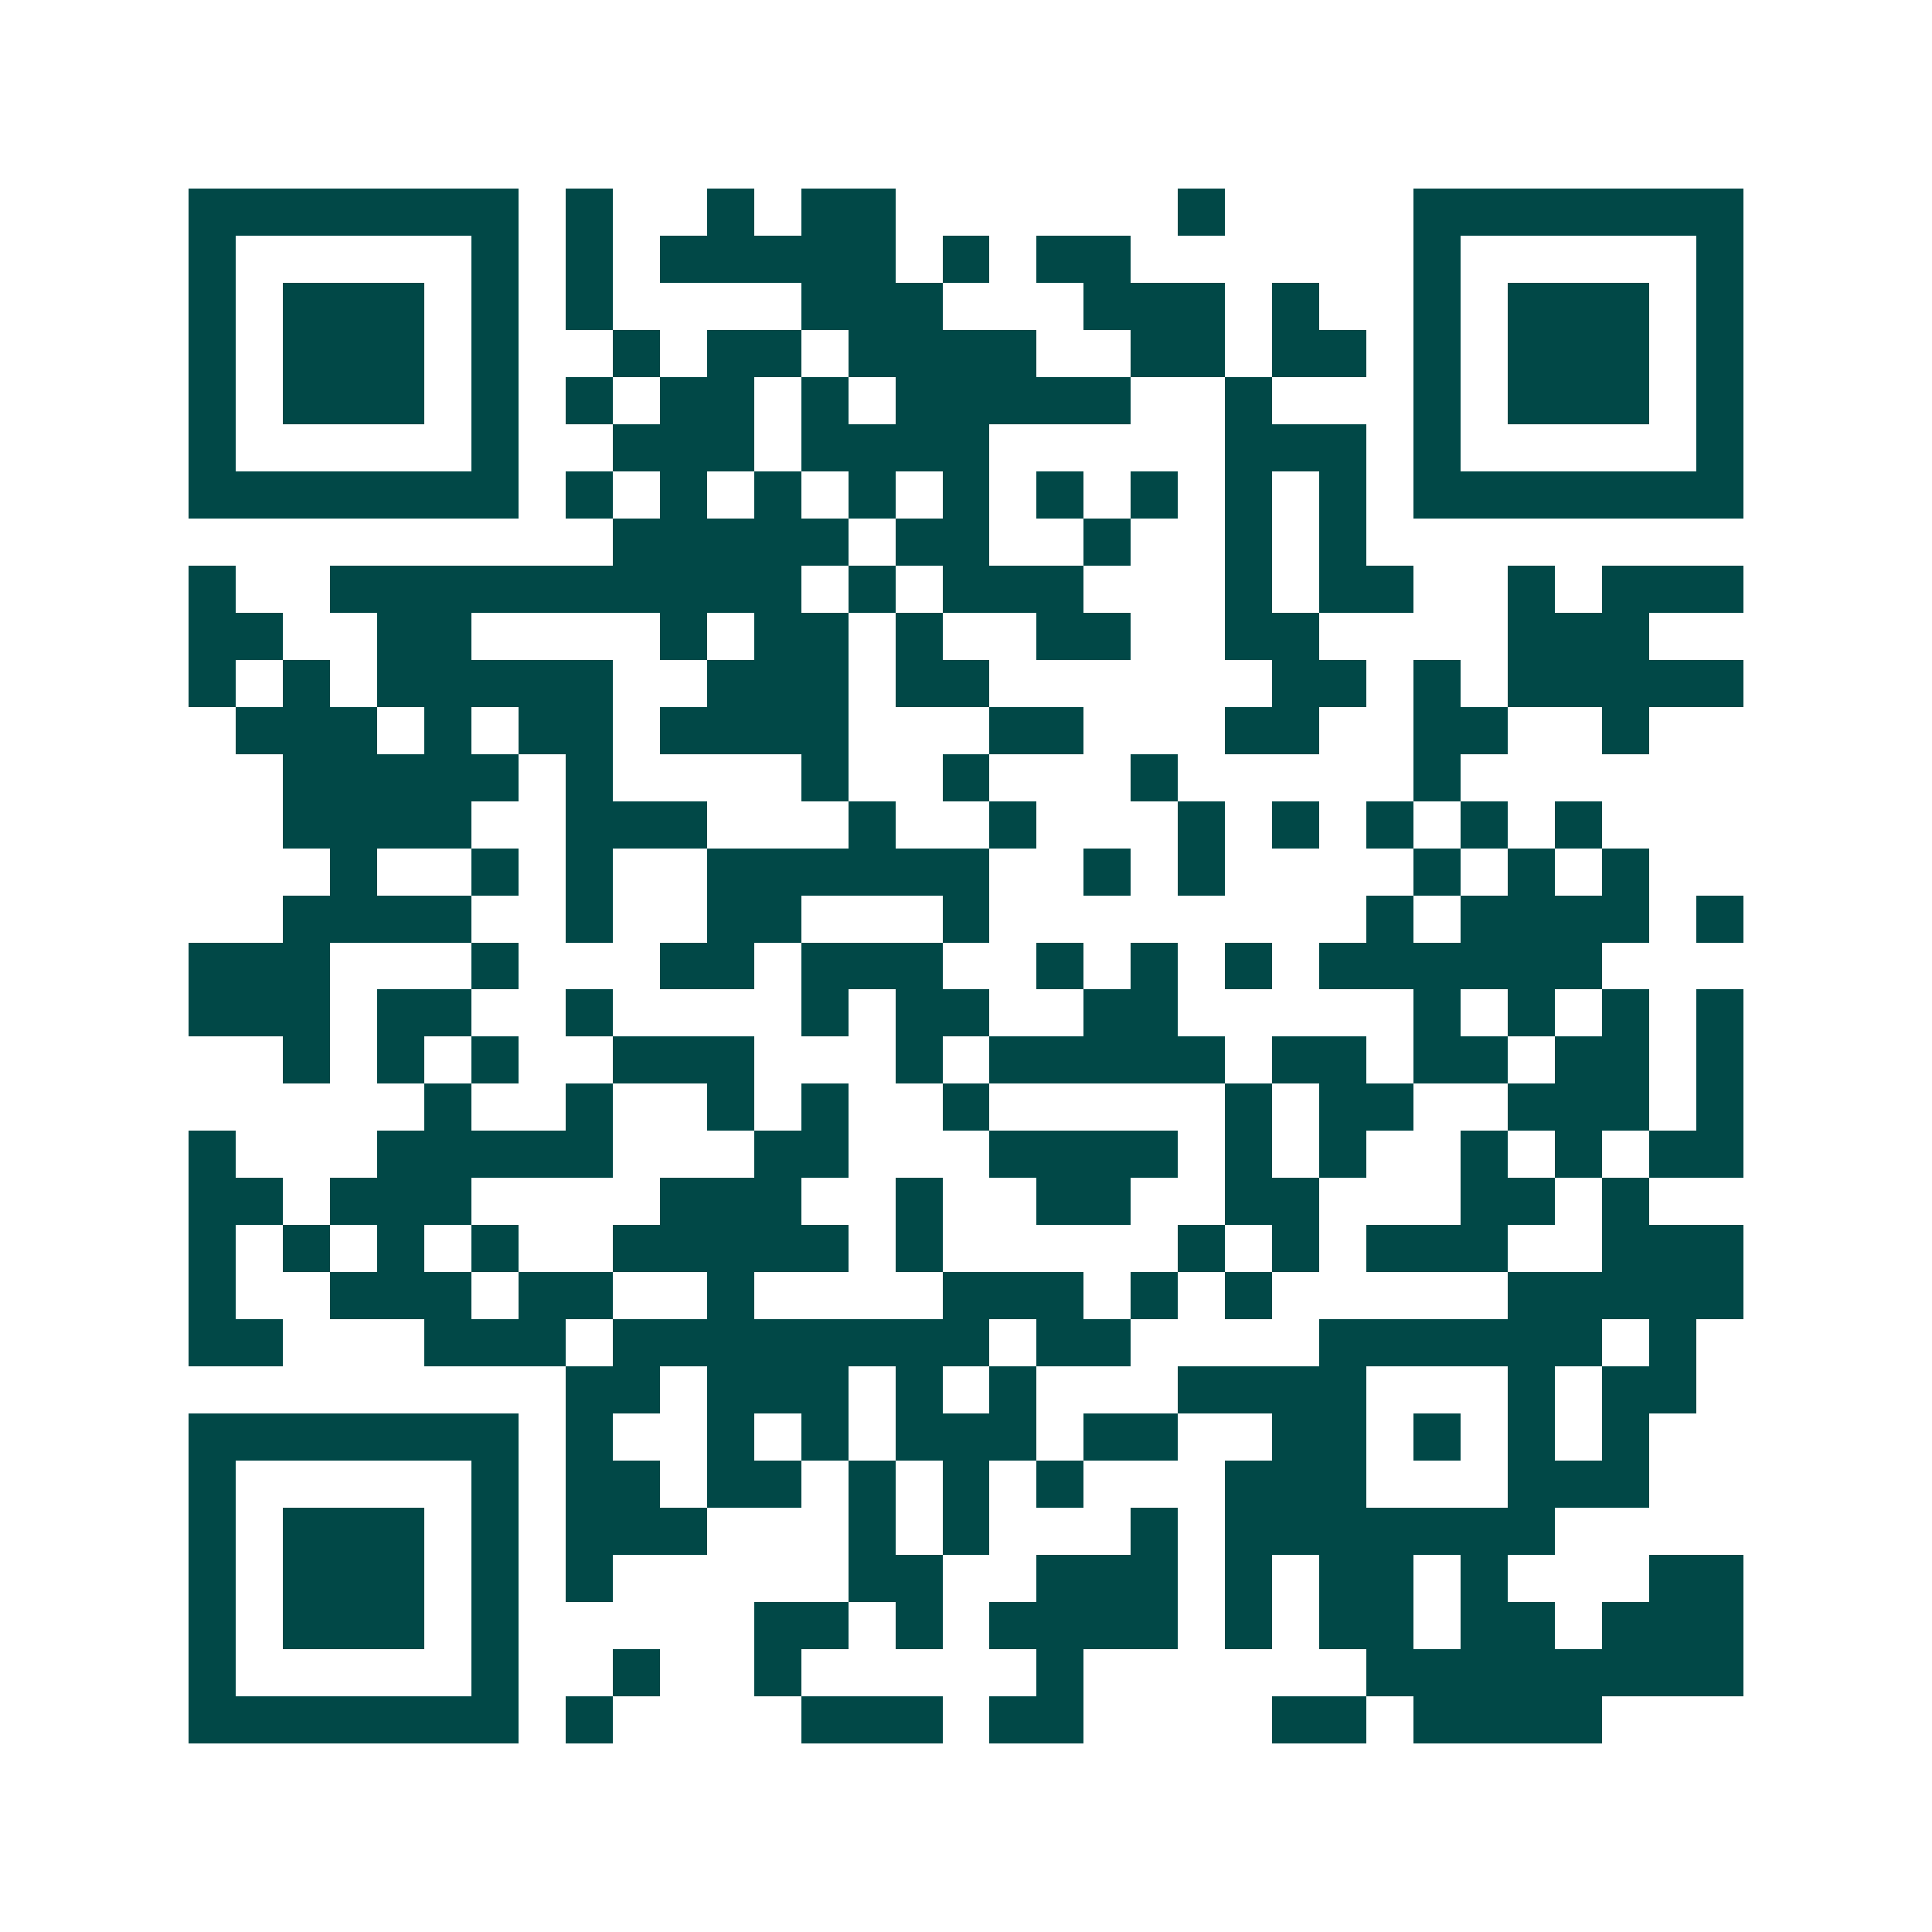 <svg xmlns="http://www.w3.org/2000/svg" width="200" height="200" viewBox="0 0 41 41" shape-rendering="crispEdges"><path fill="#ffffff" d="M0 0h41v41H0z"/><path stroke="#014847" d="M4 4.5h7m1 0h1m2 0h1m1 0h2m6 0h1m4 0h7M4 5.5h1m5 0h1m1 0h1m1 0h5m1 0h1m1 0h2m6 0h1m5 0h1M4 6.5h1m1 0h3m1 0h1m1 0h1m4 0h3m3 0h3m1 0h1m2 0h1m1 0h3m1 0h1M4 7.5h1m1 0h3m1 0h1m2 0h1m1 0h2m1 0h4m2 0h2m1 0h2m1 0h1m1 0h3m1 0h1M4 8.5h1m1 0h3m1 0h1m1 0h1m1 0h2m1 0h1m1 0h5m2 0h1m3 0h1m1 0h3m1 0h1M4 9.5h1m5 0h1m2 0h3m1 0h4m5 0h3m1 0h1m5 0h1M4 10.5h7m1 0h1m1 0h1m1 0h1m1 0h1m1 0h1m1 0h1m1 0h1m1 0h1m1 0h1m1 0h7M13 11.5h5m1 0h2m2 0h1m2 0h1m1 0h1M4 12.5h1m2 0h10m1 0h1m1 0h3m3 0h1m1 0h2m2 0h1m1 0h3M4 13.5h2m2 0h2m4 0h1m1 0h2m1 0h1m2 0h2m2 0h2m4 0h3M4 14.5h1m1 0h1m1 0h5m2 0h3m1 0h2m6 0h2m1 0h1m1 0h5M5 15.5h3m1 0h1m1 0h2m1 0h4m3 0h2m3 0h2m2 0h2m2 0h1M6 16.5h5m1 0h1m4 0h1m2 0h1m3 0h1m5 0h1M6 17.5h4m2 0h3m3 0h1m2 0h1m3 0h1m1 0h1m1 0h1m1 0h1m1 0h1M7 18.5h1m2 0h1m1 0h1m2 0h6m2 0h1m1 0h1m4 0h1m1 0h1m1 0h1M6 19.5h4m2 0h1m2 0h2m3 0h1m8 0h1m1 0h4m1 0h1M4 20.5h3m3 0h1m3 0h2m1 0h3m2 0h1m1 0h1m1 0h1m1 0h6M4 21.5h3m1 0h2m2 0h1m4 0h1m1 0h2m2 0h2m5 0h1m1 0h1m1 0h1m1 0h1M6 22.5h1m1 0h1m1 0h1m2 0h3m3 0h1m1 0h5m1 0h2m1 0h2m1 0h2m1 0h1M9 23.5h1m2 0h1m2 0h1m1 0h1m2 0h1m5 0h1m1 0h2m2 0h3m1 0h1M4 24.5h1m3 0h5m3 0h2m3 0h4m1 0h1m1 0h1m2 0h1m1 0h1m1 0h2M4 25.5h2m1 0h3m4 0h3m2 0h1m2 0h2m2 0h2m3 0h2m1 0h1M4 26.5h1m1 0h1m1 0h1m1 0h1m2 0h5m1 0h1m5 0h1m1 0h1m1 0h3m2 0h3M4 27.5h1m2 0h3m1 0h2m2 0h1m4 0h3m1 0h1m1 0h1m5 0h5M4 28.5h2m3 0h3m1 0h8m1 0h2m4 0h6m1 0h1M12 29.5h2m1 0h3m1 0h1m1 0h1m3 0h4m3 0h1m1 0h2M4 30.5h7m1 0h1m2 0h1m1 0h1m1 0h3m1 0h2m2 0h2m1 0h1m1 0h1m1 0h1M4 31.5h1m5 0h1m1 0h2m1 0h2m1 0h1m1 0h1m1 0h1m3 0h3m3 0h3M4 32.5h1m1 0h3m1 0h1m1 0h3m3 0h1m1 0h1m3 0h1m1 0h7M4 33.5h1m1 0h3m1 0h1m1 0h1m5 0h2m2 0h3m1 0h1m1 0h2m1 0h1m3 0h2M4 34.5h1m1 0h3m1 0h1m5 0h2m1 0h1m1 0h4m1 0h1m1 0h2m1 0h2m1 0h3M4 35.5h1m5 0h1m2 0h1m2 0h1m5 0h1m6 0h8M4 36.5h7m1 0h1m4 0h3m1 0h2m4 0h2m1 0h4"/></svg>

